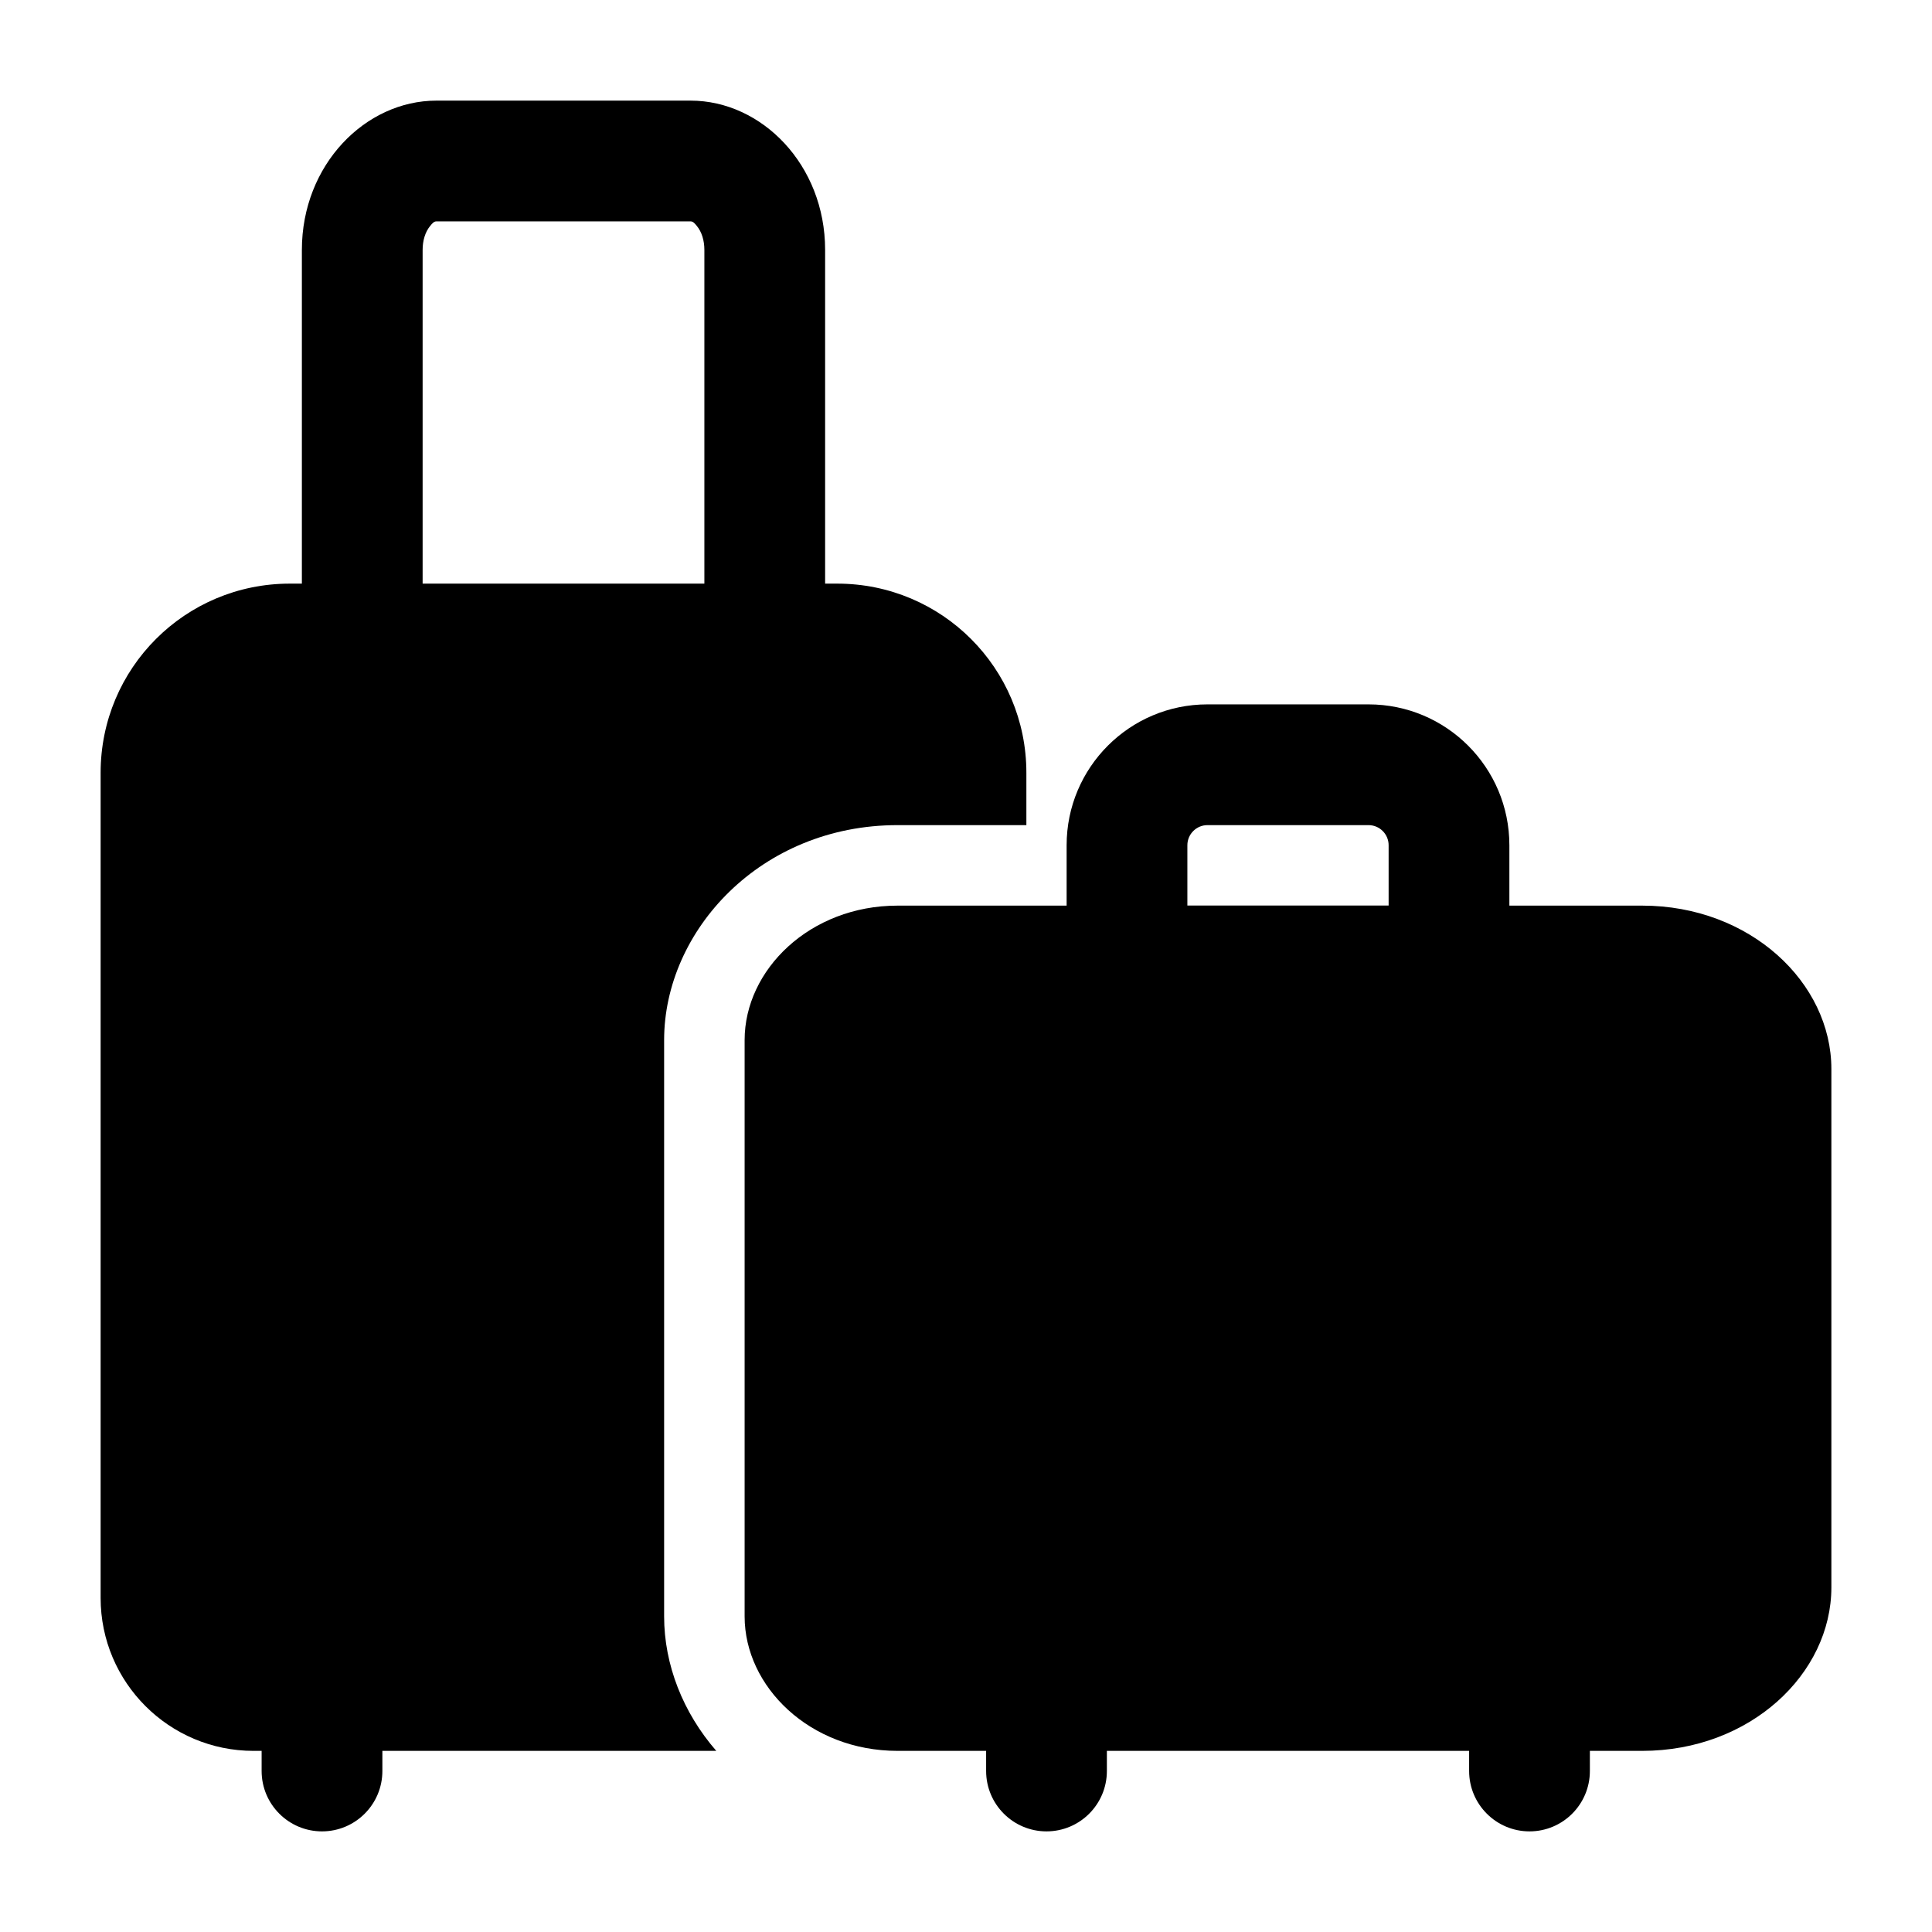 <svg clip-rule="evenodd" fill-rule="evenodd" height="512" stroke-linejoin="round" stroke-miterlimit="2" viewBox="0 0 24 24" width="512" xmlns="http://www.w3.org/2000/svg"><g id="Icon"><path d="m22.75 13.28c0-1.073-1.009-2.03-2.35-2.03h-9.25c-1.091 0-1.9.798-1.9 1.67v7.16c0 .871.809 1.67 1.9 1.67h9.25c1.341 0 2.35-.958 2.35-2.031z"/><path d="m5.25 8v-4.895c0-.117.032-.225.096-.301.021-.025.043-.054.075-.054h3.158c.032 0 .054.029.075.054.064.076.096.184.096.301v4.895c0 .414.336.75.75.75s.75-.336.75-.75v-4.895c0-1.059-.789-1.855-1.671-1.855h-3.158c-.882 0-1.671.796-1.671 1.855v4.895c0 .414.336.75.75.75s.75-.336.75-.75z"/><path d="m18.75 10.5c0-.966-.783-1.75-1.75-1.75h-2c-.967 0-1.75.784-1.75 1.75v1.5c0 .414.336.75.75.75h4c.414 0 .75-.336.75-.75zm-1.5 0v.75h-2.5v-.75c0-.138.112-.25.25-.25h2c.138 0 .25.112.25.25z"/><path d="m3.25 21v1c0 .414.336.75.75.75s.75-.336.75-.75v-1c0-.414-.336-.75-.75-.75s-.75.336-.75.75z"/><path d="m12.25 21v1c0 .414.336.75.75.75s.75-.336.75-.75v-1c0-.414-.336-.75-.75-.75s-.75.336-.75.75z"/><path d="m18.25 21v1c0 .414.336.75.75.75s.75-.336.75-.75v-1c0-.414-.336-.75-.75-.75s-.75.336-.75.75z"/><path d="m8.898 21.75c-.412-.474-.648-1.068-.648-1.67v-7.16c0-1.359 1.2-2.67 2.9-2.67h1.6v-.65c0-1.3-1.05-2.35-2.35-2.35h-6.8c-1.3 0-2.35 1.05-2.35 2.35v10.25c0 1.049.851 1.9 1.9 1.9z"/></g></svg>